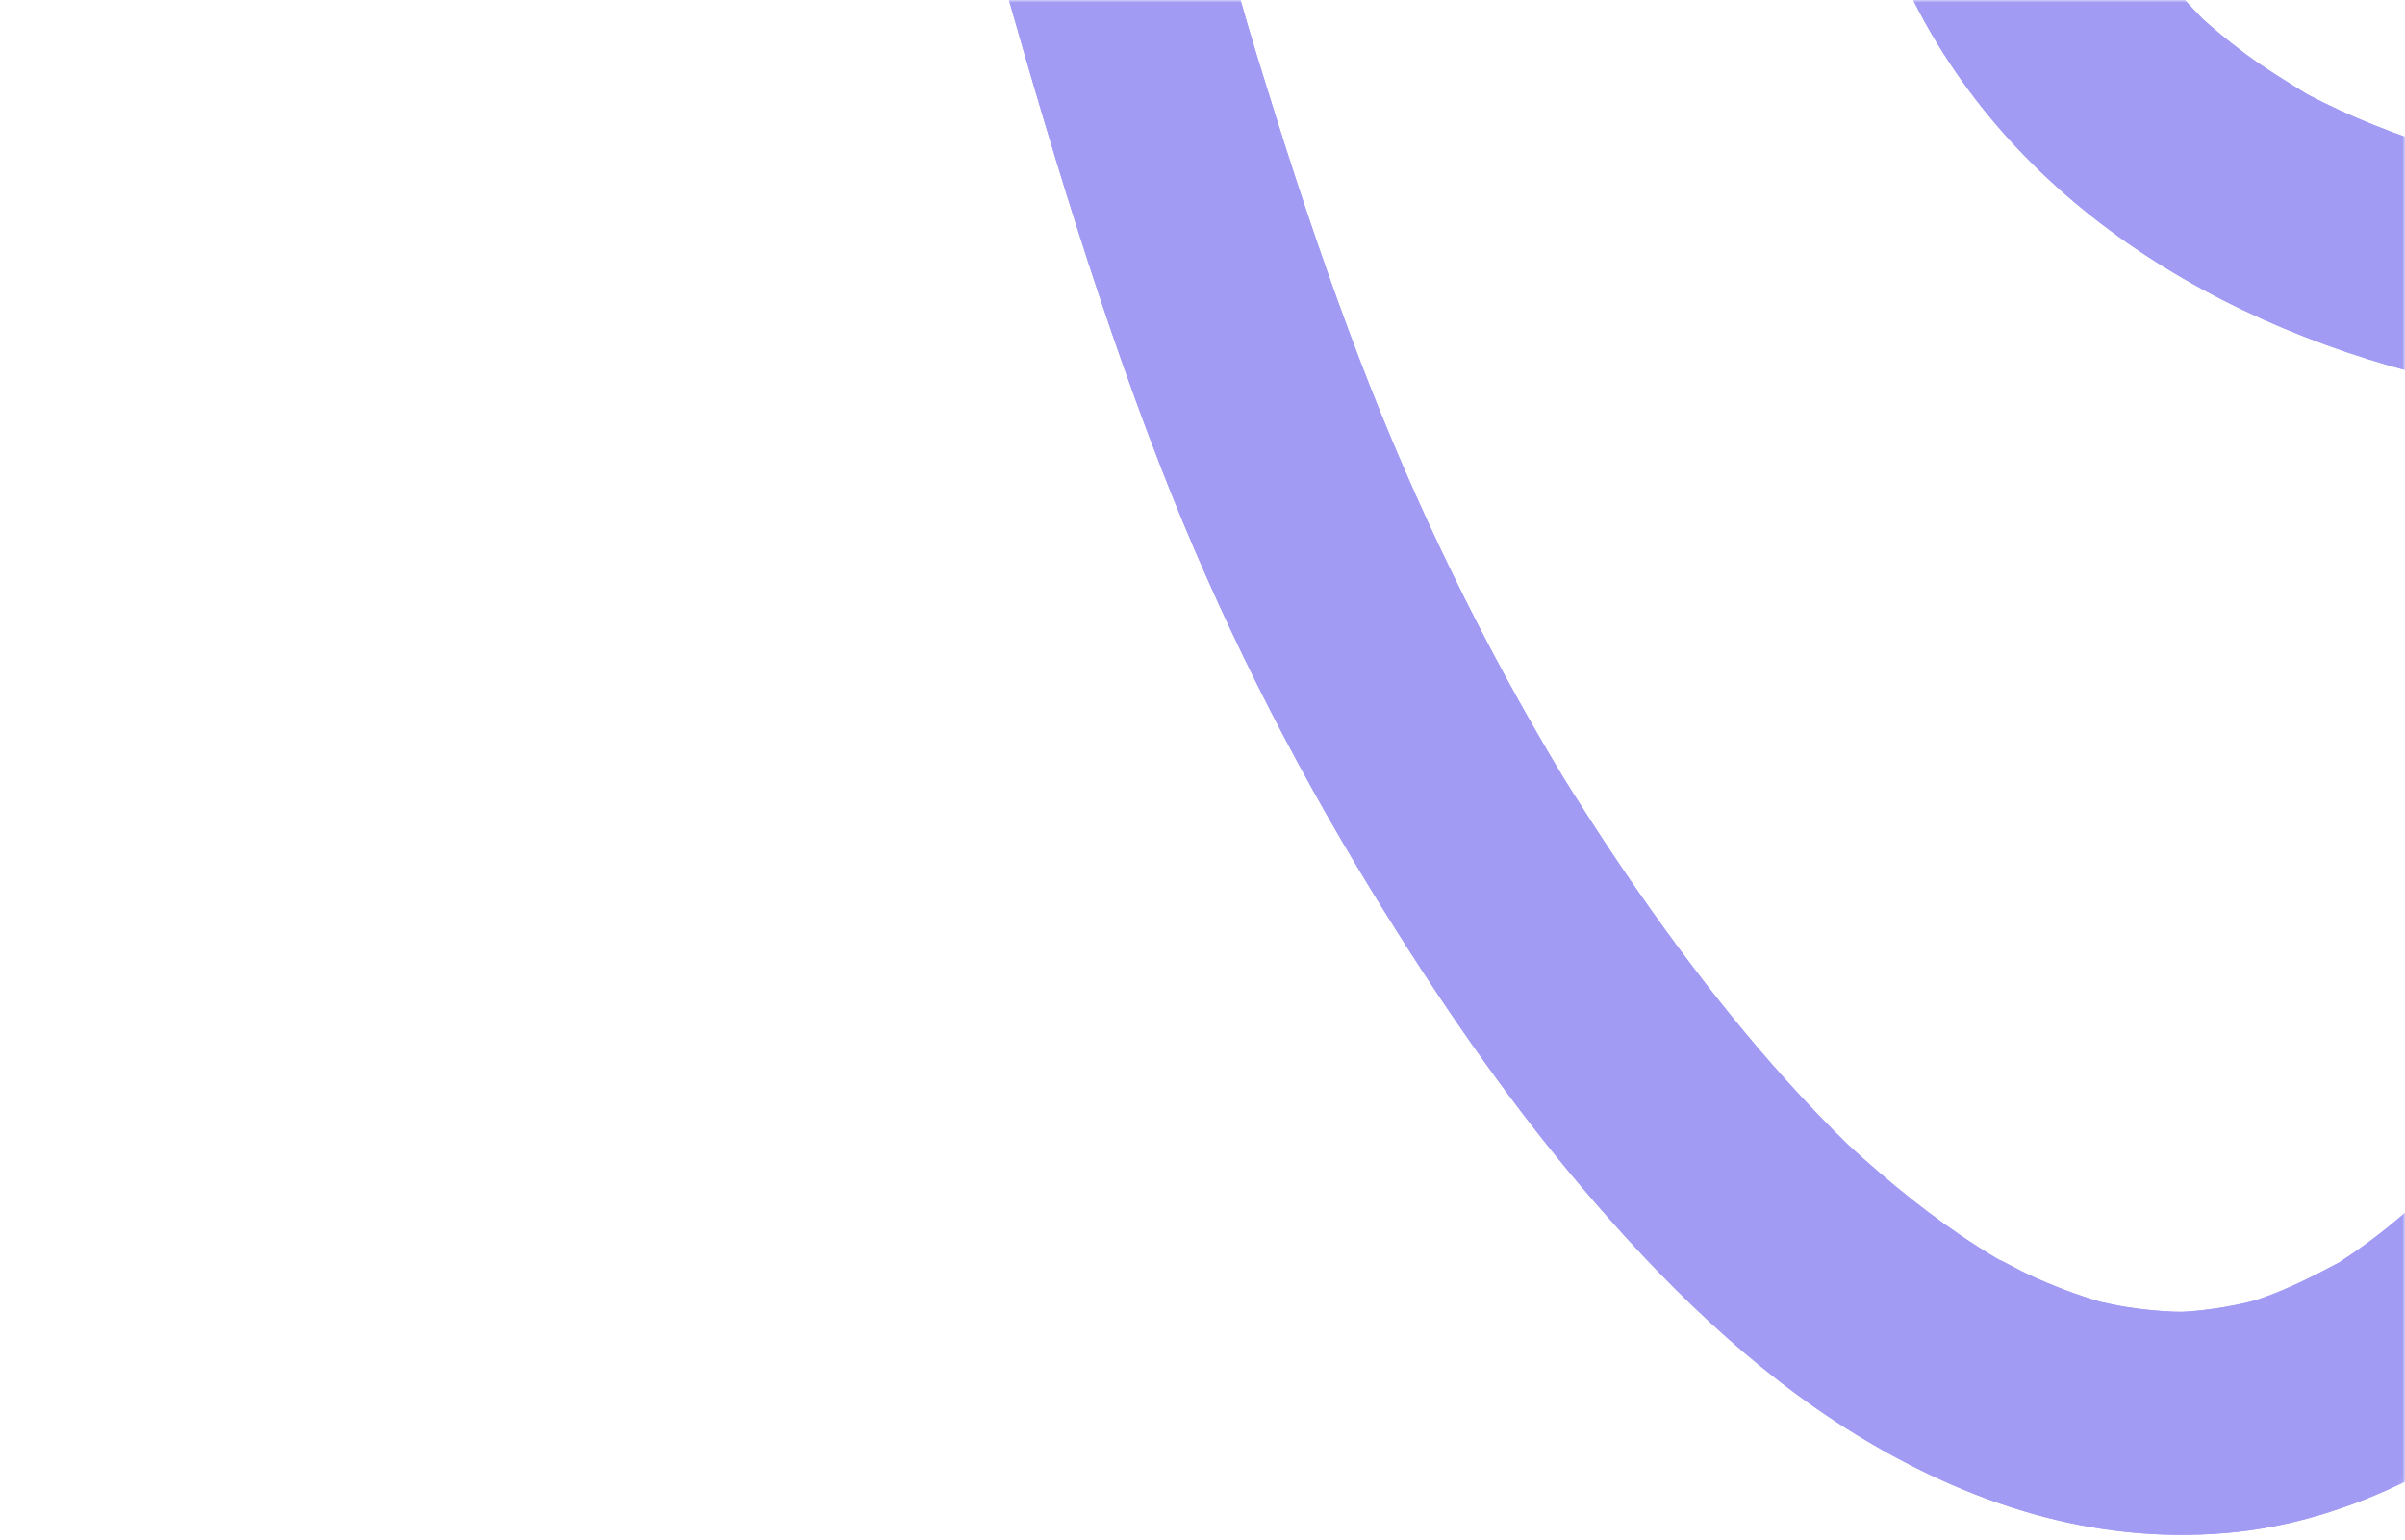 <svg width="470" height="301" viewBox="0 0 470 301" fill="none" xmlns="http://www.w3.org/2000/svg">
<mask id="mask0_403_583" style="mask-type:alpha" maskUnits="userSpaceOnUse" x="0" y="0" width="470" height="301">
<rect width="470" height="301" rx="12" fill="#A19BF4"/>
</mask>
<g mask="url(#mask0_403_583)">
<path d="M192.593 -16.156C202.775 20.007 213.217 56.19 226.835 91.234C238.09 120.204 251.926 147.781 268.162 174.261C280.465 194.325 293.697 213.83 308.934 231.802C324.459 250.116 342.145 267.742 362.708 280.36C384.709 293.865 408.843 301.821 434.883 299.643C459.847 297.551 483.911 284.375 501.827 267.299C538.54 232.32 554.911 182.402 561.091 133.166C567.194 84.584 564.449 34.276 555.79 -13.838C550.752 -41.846 544.371 -71.272 530.321 -96.236C512.01 -128.773 481.178 -153.522 442.379 -152.343C409.073 -151.332 382.005 -125.588 369.02 -96.568C356.507 -68.601 358.435 -37.691 369.546 -9.675C387.524 35.661 429.804 62.642 475.573 73.755C519.423 84.403 568.048 79.915 609.815 63.176C634.647 53.222 657.002 37.157 676.41 18.922C700.424 -3.641 720.806 -29.689 737.856 -57.842C773.602 -116.867 801.833 -185.772 794.654 -256.075C791.486 -287.092 780.009 -318.717 757.087 -340.601C733.459 -363.16 698.345 -371.331 668.606 -355.368C640.195 -340.116 619.003 -309.079 618.469 -276.295C617.865 -239.364 635.794 -206.843 663.153 -182.908C689.198 -160.123 722.807 -150.871 755.098 -140.844C770.171 -136.162 784.968 -130.84 799.174 -123.932C802.556 -122.288 805.905 -120.57 809.213 -118.786C809.64 -118.556 811.099 -118.038 811.338 -117.631C810.471 -119.111 808.297 -119.362 810.651 -117.985C812.509 -116.9 814.37 -115.823 816.207 -114.713C822.659 -110.817 828.95 -106.658 835.085 -102.281C841.241 -97.888 847.228 -93.264 853.055 -88.443C855.977 -86.027 858.857 -83.557 861.693 -81.042C863.114 -79.784 864.524 -78.51 865.925 -77.228C866.525 -76.677 867.125 -76.126 867.721 -75.571C868.193 -75.132 871.588 -71.926 869.249 -74.153C867.109 -76.192 871.427 -72.016 871.9 -71.544C873.059 -70.397 874.213 -69.242 875.356 -68.075C878.22 -65.165 881.039 -62.206 883.809 -59.202C889.171 -53.391 894.357 -47.415 899.362 -41.295C909.401 -29.032 918.844 -16.213 927.367 -2.848C928.037 -1.796 928.702 -0.74 929.36 0.321C929.196 0.058 927.576 -2.717 928.822 -0.522C929.902 1.381 931.045 3.247 932.117 5.154C934.414 9.235 936.596 13.377 938.634 17.594C942.423 25.432 945.522 33.474 948.234 41.735C949.056 44.242 947.971 40.691 947.872 40.515C948.345 41.357 948.546 43.063 948.793 44.078C949.298 46.161 949.758 48.253 950.161 50.362C951.028 54.87 951.653 59.428 951.99 64.01C952.121 65.802 952.396 69.497 952.187 65.507C952.298 67.594 952.154 69.727 952.039 71.815C951.833 75.51 951.377 79.192 950.675 82.829C950.535 83.557 950.346 84.284 950.223 85.016C949.73 87.954 951.41 80.992 950.551 83.849C950.05 85.521 949.586 87.198 949.031 88.854C947.917 92.163 946.606 95.405 945.123 98.562C944.687 99.49 942.238 104.131 943.755 101.414C945.271 98.697 942.629 103.21 942.074 104.065C940.208 106.95 938.174 109.728 935.972 112.367C935.536 112.889 931.735 117.216 934.007 114.66C936.276 112.112 932.442 116.053 931.784 116.633C930.535 117.742 929.249 118.803 927.926 119.818C927.363 120.249 926.792 120.677 926.216 121.092C925.851 121.355 921.943 123.792 925.111 121.959C928.045 120.262 923.553 122.793 922.645 123.254C921.396 123.882 920.126 124.474 918.836 125.017C917.328 125.65 915.787 126.155 914.25 126.714C911.472 127.721 918.762 125.695 915.853 126.196C914.932 126.352 914.024 126.607 913.104 126.78C911.476 127.08 909.841 127.306 908.193 127.458C907.285 127.54 906.208 127.466 905.333 127.635C905.436 127.614 909.935 127.959 907.794 127.54C904.684 126.932 901.347 126.944 898.187 126.377C894.386 125.695 902.378 127.828 898.783 126.467C897.398 125.945 895.984 125.514 894.612 124.955C893.235 124.396 891.92 123.73 890.568 123.126C888.547 122.226 889.833 121.56 892.113 124.039C891.616 123.496 890.56 123.11 889.931 122.711C887.4 121.096 884.98 119.3 882.687 117.36C882.202 116.949 881.738 116.444 881.22 116.078C879.432 114.812 882.855 117.652 882.892 117.722C882.206 116.407 880.279 115.054 879.264 113.916C877.201 111.598 875.274 109.153 873.486 106.613C872.903 105.783 870.191 101.533 872.023 104.537C873.926 107.657 870.881 102.404 870.495 101.669C869.126 99.055 867.881 96.375 866.772 93.642C866.172 92.167 865.613 90.675 865.091 89.167C864.791 88.308 864.536 87.432 864.236 86.573C863.279 83.828 865.37 91.119 864.75 88.283C864.064 85.164 863.287 82.11 862.802 78.946C862.325 75.81 862.786 71.807 861.869 68.831C861.886 68.885 861.787 73.915 861.943 71.182C861.993 70.352 861.968 69.509 861.997 68.679C862.062 66.743 862.182 64.808 862.35 62.876C862.703 58.762 863.279 54.669 864.064 50.612C864.429 48.722 864.869 46.852 865.288 44.974C865.835 42.524 864.918 46.379 864.914 46.49C864.968 45.57 865.58 44.127 865.822 43.313C866.932 39.611 868.189 35.949 869.578 32.34C872.492 24.762 876.079 17.549 879.798 10.344C880.932 8.15 879.19 11.405 879.112 11.557C879.605 10.562 880.238 9.58 880.792 8.627C881.643 7.168 882.506 5.713 883.385 4.27C885.584 0.658 887.864 -2.902 890.211 -6.415C900.969 -22.534 913.042 -37.543 925.916 -52.006C932.483 -59.383 939.193 -66.632 945.982 -73.808C946.874 -74.754 947.769 -75.695 948.665 -76.636C951.188 -79.295 945.111 -72.937 948.308 -76.258C950.309 -78.337 952.31 -80.421 954.32 -82.492C958.203 -86.495 962.103 -90.478 966.019 -94.448C1001.32 -130.191 1037.8 -164.775 1074.59 -198.969C1108.76 -230.717 1143.28 -262.071 1178.05 -293.162C1189.97 -303.823 1201.93 -314.451 1213.91 -325.046C1222.5 -332.632 1225.26 -346.746 1217.19 -355.894C1209.61 -364.479 1195.54 -367.291 1186.35 -359.165C1158.45 -334.511 1130.72 -309.671 1103.16 -284.638C1066.69 -251.509 1030.5 -218.059 994.911 -183.988C961.511 -152.014 928.427 -119.579 897.258 -85.402C863.969 -48.899 832.492 -7.657 821.356 41.39C814.284 72.551 819.946 104.024 837.131 130.82C853.523 156.383 881.421 172.354 911.92 170.981C944.971 169.493 971.328 144.349 985.238 116.086C1001.17 83.717 997.315 46.079 984.642 13.353C972.548 -17.886 952.232 -46.462 930.864 -72.045C910.934 -95.903 888.222 -117.919 863.044 -136.199C837.403 -154.817 809.004 -169.444 778.87 -179.229C763.469 -184.231 747.812 -188.448 732.588 -193.984C725.158 -196.688 717.831 -199.704 710.767 -203.259C709.855 -203.72 708.499 -204.246 707.64 -204.879C707.772 -204.784 710.759 -203.054 708.758 -204.246C707.155 -205.203 705.54 -206.136 703.966 -207.139C700.798 -209.157 697.725 -211.319 694.758 -213.62C691.98 -215.77 689.374 -218.092 686.74 -220.406C684.431 -222.432 689.383 -217.64 687.299 -219.896C686.753 -220.488 686.157 -221.047 685.598 -221.626C684.106 -223.18 682.656 -224.778 681.255 -226.414C678.982 -229.065 676.829 -231.819 674.815 -234.667C674.33 -235.353 672.309 -239.22 671.688 -239.331C671.836 -239.303 673.747 -235.715 672.592 -237.909C672.099 -238.85 671.54 -239.763 671.035 -240.7C669.403 -243.737 667.924 -246.856 666.626 -250.054C665.931 -251.768 665.286 -253.506 664.698 -255.261C664.472 -255.931 664.329 -256.921 663.967 -257.521C666.165 -253.892 664.665 -255.117 664.16 -257.23C663.363 -260.579 662.763 -263.978 662.389 -267.401C662.183 -269.263 662.105 -271.125 661.978 -272.991C661.805 -275.514 662.06 -271.232 662.019 -271.137C662.315 -271.803 662.077 -273.25 662.118 -273.994C662.311 -277.347 662.874 -280.602 663.449 -283.902C664.144 -287.881 662.171 -280.113 663.466 -283.943C664.078 -285.76 664.633 -287.585 665.323 -289.377C665.927 -290.942 666.589 -292.484 667.295 -294.004C667.645 -294.756 669.884 -298.862 668.216 -296.034C666.449 -293.034 669.334 -297.81 669.794 -298.513C670.833 -300.111 671.935 -301.673 673.094 -303.19C673.961 -304.324 674.856 -305.434 675.785 -306.515C676.369 -307.193 677.199 -307.912 677.675 -308.635C677.659 -308.615 674.507 -305.569 676.27 -307.115C678.744 -309.276 681.082 -311.524 683.737 -313.481C684.295 -313.892 684.875 -314.282 685.434 -314.693C688.401 -316.884 684.558 -314.179 684.078 -313.962C685.315 -314.525 686.473 -315.338 687.686 -315.955C689.107 -316.678 690.558 -317.34 692.033 -317.944C693.134 -318.396 698.542 -320.204 694.988 -319.111C691.294 -317.973 696.636 -319.378 697.441 -319.518C698.781 -319.752 700.128 -319.933 701.48 -320.06C702.154 -320.122 702.853 -320.114 703.523 -320.204C706.403 -320.591 698.85 -320.426 701.76 -320.139C703.375 -319.982 704.994 -319.954 706.609 -319.74C708.191 -319.53 709.728 -319.136 711.302 -318.889C713.558 -318.536 709.091 -319.366 709.046 -319.448C709.14 -319.271 711.186 -318.77 711.585 -318.63C712.838 -318.195 714.075 -317.71 715.296 -317.184C716.105 -316.834 716.89 -316.423 717.7 -316.074C720.494 -314.87 716.742 -316.234 716.303 -316.929C717.449 -315.133 721.645 -313.501 723.461 -312.087C724.702 -311.122 725.869 -310.086 727.069 -309.075C727.558 -308.66 729.345 -306.995 727.015 -309.157C724.316 -311.664 727.55 -308.516 727.858 -308.187C729.896 -305.997 731.807 -303.691 733.603 -301.299C734.581 -299.996 735.526 -298.665 736.438 -297.309C736.828 -296.725 737.194 -296.121 737.593 -295.541C739.228 -293.166 735.468 -299.326 736.832 -296.77C739.992 -290.852 742.98 -284.987 745.302 -278.675C745.795 -277.331 746.263 -275.979 746.711 -274.618C748.466 -269.271 745.897 -278.009 746.904 -274.121C747.759 -270.821 748.54 -267.516 749.173 -264.167C750.677 -256.182 751.609 -248.085 752.016 -239.968C752.061 -239.052 752.493 -232.949 752.176 -235.974C751.872 -238.846 752.135 -233.73 752.119 -232.842C752.045 -228.502 751.827 -224.162 751.478 -219.83C750.849 -212.001 749.789 -204.213 748.367 -196.491C747.677 -192.751 746.904 -189.027 746.054 -185.32C745.803 -184.227 745.602 -182.973 745.244 -181.897C745.314 -182.102 746.218 -185.571 745.565 -183.138C744.952 -180.865 744.348 -178.592 743.703 -176.332C739.224 -160.715 733.483 -145.475 726.88 -130.635C723.535 -123.114 719.96 -115.696 716.204 -108.368C714.54 -105.125 712.843 -101.903 711.113 -98.697C710.734 -97.999 708.302 -93.597 709.637 -95.981C711.071 -98.537 709.288 -95.377 708.939 -94.76C708.384 -93.782 707.825 -92.808 707.262 -91.834C699.541 -78.465 691.146 -65.474 681.953 -53.066C677.297 -46.778 672.436 -40.642 667.357 -34.695C665.007 -31.942 662.611 -29.229 660.166 -26.562C659.603 -25.945 659.032 -25.337 658.469 -24.725C655.74 -21.753 658.51 -24.622 658.904 -25.148C657.626 -23.434 655.744 -21.905 654.228 -20.405C643.412 -9.683 631.717 0.173 619.168 8.811C616.788 10.447 613.969 11.832 611.771 13.686C611.45 13.957 616.427 10.982 614.446 12.034C613.846 12.354 613.271 12.728 612.683 13.069C611.644 13.669 610.6 14.257 609.548 14.832C605.258 17.175 600.853 19.312 596.369 21.256C591.763 23.249 587.07 25.045 582.312 26.648C581.276 26.997 580.241 27.334 579.201 27.667C578.268 27.963 573.657 29.332 577.828 28.119C581.814 26.96 577.861 28.095 576.941 28.346C575.515 28.732 574.089 29.106 572.655 29.459C562.657 31.946 552.47 33.676 542.213 34.675C536.925 35.188 531.632 35.283 526.339 35.632C525.924 35.661 531.796 35.628 529.376 35.579C528.809 35.566 528.238 35.587 527.671 35.591C526.343 35.591 525.016 35.583 523.693 35.562C521.042 35.517 518.396 35.423 515.75 35.279C505.259 34.703 494.805 33.331 484.544 31.062C483.459 30.824 482.378 30.548 481.289 30.31C478.663 29.739 486.155 31.613 483.57 30.898C483.036 30.75 482.497 30.618 481.963 30.47C479.481 29.796 477.012 29.069 474.562 28.28C469.718 26.722 464.947 24.938 460.279 22.916C458.134 21.988 456.013 21.005 453.917 19.97C452.796 19.415 451.678 18.848 450.573 18.264C450.1 18.013 449.636 17.746 449.159 17.504C446.837 16.328 453.465 20.044 451.263 18.667C447.051 16.032 442.835 13.513 438.841 10.542C437.008 9.177 435.212 7.763 433.462 6.296C432.521 5.507 431.592 4.702 430.675 3.884C430.285 3.534 429.899 3.173 429.504 2.823C426.858 0.469 432.697 6.033 430.893 4.155C427.589 0.715 424.347 -2.717 421.413 -6.489C419.995 -8.314 418.639 -10.184 417.345 -12.099C416.646 -13.135 416.022 -14.241 415.294 -15.252C415.064 -15.568 417.945 -10.673 416.864 -12.716C416.441 -13.513 415.952 -14.282 415.516 -15.071C413.092 -19.431 410.984 -23.968 409.192 -28.625C408.231 -31.128 407.45 -33.672 406.587 -36.208C406.135 -37.535 408.001 -30.836 406.965 -35.069C406.587 -36.614 406.197 -38.151 405.855 -39.701C405.276 -42.352 404.762 -45.023 404.384 -47.707C404.15 -49.375 403.978 -51.056 403.858 -52.737C403.489 -58.01 403.661 -48.677 403.809 -54.102C403.895 -57.254 404.171 -60.406 404.631 -63.526C404.845 -64.968 405.095 -66.411 405.387 -67.841C405.403 -67.915 405.757 -70.492 406.016 -70.697C405.588 -70.36 404.709 -66.271 405.745 -69.427C406.735 -72.448 407.692 -75.44 408.921 -78.378C409.574 -79.948 410.273 -81.498 411.021 -83.027C411.341 -83.68 411.695 -84.317 412.007 -84.971C413.158 -87.408 409.632 -81.111 411.756 -84.498C413.412 -87.141 415.101 -89.742 417.004 -92.224C418.015 -93.544 419.096 -94.801 420.156 -96.079C422.477 -98.874 417.111 -93.194 420.657 -96.614C422.995 -98.866 425.485 -100.958 428.124 -102.852C428.806 -103.341 432.697 -105.885 429.718 -104.015C427.002 -102.31 429.065 -103.609 429.656 -103.913C430.671 -104.431 431.666 -104.973 432.697 -105.458C434.135 -106.136 435.598 -106.761 437.086 -107.316C437.711 -107.55 438.413 -107.706 439.017 -107.99C441.06 -108.951 436.806 -107.258 436.642 -107.312C437.657 -106.975 440.168 -108.113 441.339 -108.306C442.942 -108.569 444.544 -108.709 446.159 -108.877C449.775 -109.251 441.475 -109.103 446.808 -108.82C448.592 -108.725 450.367 -108.549 452.134 -108.286C453.404 -108.092 455.384 -107.258 456.625 -107.431C453.905 -107.053 453.272 -108.417 455.528 -107.636C456.49 -107.303 457.464 -107.007 458.421 -106.658C460.098 -106.046 461.75 -105.359 463.373 -104.615C464.096 -104.283 468.431 -102.076 465.719 -103.535C462.896 -105.055 467.84 -102.17 468.555 -101.689C470.281 -100.539 471.961 -99.318 473.589 -98.04C474.817 -97.074 475.988 -96.046 477.184 -95.044C479.305 -93.272 476.983 -93.971 476.56 -95.722C476.662 -95.29 477.883 -94.386 478.207 -94.053C480.763 -91.402 483.147 -88.591 485.358 -85.644C486.627 -83.955 487.811 -82.213 489.007 -80.466C489.224 -80.15 490.847 -77.581 489.45 -79.833C487.95 -82.254 489.931 -78.954 490.264 -78.366C492.339 -74.68 494.217 -70.886 495.935 -67.019C499.247 -59.564 502.242 -51.743 504.33 -43.844C502.994 -48.903 504.589 -42.73 504.901 -41.554C505.378 -39.758 505.838 -37.958 506.286 -36.158C506.861 -33.836 507.416 -31.51 507.954 -29.18C509.08 -24.281 510.12 -19.366 511.086 -14.434C515.318 7.213 518.121 29.151 519.567 51.155C519.958 57.127 520.245 63.106 520.426 69.09C520.463 70.381 520.492 71.675 520.525 72.966C520.631 76.911 520.488 67.923 520.516 72.912C520.533 75.945 520.545 78.974 520.516 82.007C520.397 93.926 519.818 105.844 518.671 117.709C517.521 129.607 515.807 141.456 513.37 153.161C512.816 155.828 512.224 158.487 511.591 161.138C511.197 162.786 509.516 167.249 511.628 161.076C511.164 162.437 510.88 163.883 510.494 165.268C508.953 170.771 507.227 176.225 505.283 181.601C503.446 186.672 501.425 191.674 499.185 196.581C498.043 199.084 496.847 201.558 495.59 204.007C495.055 205.047 494.497 206.075 493.954 207.11C493.26 208.43 491.784 210.082 494.986 205.265C494.562 205.906 494.213 206.613 493.827 207.275C491.115 211.898 488.164 216.382 484.967 220.685C483.5 222.662 481.976 224.598 480.402 226.492C479.559 227.507 478.7 228.51 477.825 229.501C477.196 230.212 474.012 233.598 476.703 230.803C479.379 228.025 476.19 231.297 475.475 231.999C474.669 232.788 473.852 233.569 473.021 234.338C470.946 236.261 468.805 238.111 466.603 239.882C464.68 241.423 462.711 242.907 460.698 244.329C459.523 245.155 458.323 245.948 457.127 246.741C453.018 249.474 460.036 245.192 456.913 246.86C451.834 249.573 446.759 252.109 441.298 253.979C440.747 254.168 440.184 254.324 439.638 254.525C437.028 255.491 444.663 253.235 441.972 253.851C440.866 254.106 439.777 254.423 438.672 254.673C435.968 255.286 433.227 255.75 430.474 256.062C429.389 256.186 428.304 256.284 427.215 256.358C426.151 256.432 421.627 256.576 425.835 256.473C429.993 256.375 425.987 256.416 425.017 256.379C423.591 256.325 422.165 256.231 420.747 256.099C418.442 255.886 416.145 255.569 413.864 255.154C412.64 254.932 411.419 254.595 410.191 254.402C407.939 254.044 413.454 255.282 413.092 255.166C412.237 254.891 411.354 254.698 410.495 254.447C405.773 253.066 401.167 251.303 396.7 249.244C394.333 248.155 392.081 246.787 389.71 245.73C389.418 245.599 394.103 248.299 392.143 247.074C391.662 246.774 391.157 246.507 390.668 246.219C389.353 245.443 388.054 244.641 386.764 243.823C377.559 237.967 369.135 231.058 361.11 223.693C357.625 220.496 363.846 226.422 361.18 223.767C360.308 222.9 359.425 222.041 358.558 221.17C356.376 218.975 354.235 216.744 352.131 214.475C348.317 210.369 344.627 206.149 341.044 201.842C333.688 193.001 326.773 183.791 320.21 174.347C317.169 169.97 314.202 165.544 311.301 161.072C309.949 158.988 308.614 156.897 307.295 154.796C306.596 153.691 305.91 152.577 305.215 151.467C302.692 147.427 307.8 155.754 305.318 151.628C289.769 125.806 276.66 98.849 265.869 70.693C259.837 54.961 254.433 38.994 249.391 22.921C246.913 15.025 244.419 7.114 242.192 -0.855C243.519 3.896 241.76 -2.347 241.44 -3.465C240.823 -5.606 240.207 -7.747 239.594 -9.888C238.37 -14.171 237.162 -18.453 235.954 -22.74C232.855 -33.742 223.601 -43.63 210.982 -41.127C200.507 -39.051 189.264 -27.98 192.597 -16.152" fill="#A19BF4"/>
<path d="M192.593 -16.156C202.775 20.007 213.217 56.19 226.835 91.234C238.09 120.204 251.926 147.781 268.162 174.261C280.465 194.325 293.697 213.83 308.934 231.802C324.459 250.116 342.145 267.742 362.708 280.36C384.709 293.865 408.843 301.821 434.883 299.643C459.847 297.551 483.911 284.375 501.827 267.299C538.54 232.32 554.911 182.402 561.091 133.166C567.194 84.584 564.449 34.276 555.79 -13.838C550.752 -41.846 544.371 -71.272 530.321 -96.236C512.01 -128.773 481.178 -153.522 442.379 -152.343C409.073 -151.332 382.005 -125.588 369.02 -96.568C356.507 -68.601 358.435 -37.691 369.546 -9.675C387.524 35.661 429.804 62.642 475.573 73.755C519.423 84.403 568.048 79.915 609.815 63.176C634.647 53.222 657.002 37.157 676.41 18.922C700.424 -3.641 720.806 -29.689 737.856 -57.842C773.602 -116.867 801.833 -185.772 794.654 -256.075C791.486 -287.092 780.009 -318.717 757.087 -340.601C733.459 -363.16 698.345 -371.331 668.606 -355.368C640.195 -340.116 619.003 -309.079 618.469 -276.295C617.865 -239.364 635.794 -206.843 663.153 -182.908C689.198 -160.123 722.807 -150.871 755.098 -140.844C770.171 -136.162 784.968 -130.84 799.174 -123.932C802.556 -122.288 805.905 -120.57 809.213 -118.786C809.64 -118.556 811.099 -118.038 811.338 -117.631C810.471 -119.111 808.297 -119.362 810.651 -117.985C812.509 -116.9 814.37 -115.823 816.207 -114.713C822.659 -110.817 828.95 -106.658 835.085 -102.281C841.241 -97.888 847.228 -93.264 853.055 -88.443C855.977 -86.027 858.857 -83.557 861.693 -81.042C863.114 -79.784 864.524 -78.51 865.925 -77.228C866.525 -76.677 867.125 -76.126 867.721 -75.571C868.193 -75.132 871.588 -71.926 869.249 -74.153C867.109 -76.192 871.427 -72.016 871.9 -71.544C873.059 -70.397 874.213 -69.242 875.356 -68.075C878.22 -65.165 881.039 -62.206 883.809 -59.202C889.171 -53.391 894.357 -47.415 899.362 -41.295C909.401 -29.032 918.844 -16.213 927.367 -2.848C928.037 -1.796 928.702 -0.74 929.36 0.321C929.196 0.058 927.576 -2.717 928.822 -0.522C929.902 1.381 931.045 3.247 932.117 5.154C934.414 9.235 936.596 13.377 938.634 17.594C942.423 25.432 945.522 33.474 948.234 41.735C949.056 44.242 947.971 40.691 947.872 40.515C948.345 41.357 948.546 43.063 948.793 44.078C949.298 46.161 949.758 48.253 950.161 50.362C951.028 54.87 951.653 59.428 951.99 64.01C952.121 65.802 952.396 69.497 952.187 65.507C952.298 67.594 952.154 69.727 952.039 71.815C951.833 75.51 951.377 79.192 950.675 82.829C950.535 83.557 950.346 84.284 950.223 85.016C949.73 87.954 951.41 80.992 950.551 83.849C950.05 85.521 949.586 87.198 949.031 88.854C947.917 92.163 946.606 95.405 945.123 98.562C944.687 99.49 942.238 104.131 943.755 101.414C945.271 98.697 942.629 103.21 942.074 104.065C940.208 106.95 938.174 109.728 935.972 112.367C935.536 112.889 931.735 117.216 934.007 114.66C936.276 112.112 932.442 116.053 931.784 116.633C930.535 117.742 929.249 118.803 927.926 119.818C927.363 120.249 926.792 120.677 926.216 121.092C925.851 121.355 921.943 123.792 925.111 121.959C928.045 120.262 923.553 122.793 922.645 123.254C921.396 123.882 920.126 124.474 918.836 125.017C917.328 125.65 915.787 126.155 914.25 126.714C911.472 127.721 918.762 125.695 915.853 126.196C914.932 126.352 914.024 126.607 913.104 126.78C911.476 127.08 909.841 127.306 908.193 127.458C907.285 127.54 906.208 127.466 905.333 127.635C905.436 127.614 909.935 127.959 907.794 127.54C904.684 126.932 901.347 126.944 898.187 126.377C894.386 125.695 902.378 127.828 898.783 126.467C897.398 125.945 895.984 125.514 894.612 124.955C893.235 124.396 891.92 123.73 890.568 123.126C888.547 122.226 889.833 121.56 892.113 124.039C891.616 123.496 890.56 123.11 889.931 122.711C887.4 121.096 884.98 119.3 882.687 117.36C882.202 116.949 881.738 116.444 881.22 116.078C879.432 114.812 882.855 117.652 882.892 117.722C882.206 116.407 880.279 115.054 879.264 113.916C877.201 111.598 875.274 109.153 873.486 106.613C872.903 105.783 870.191 101.533 872.023 104.537C873.926 107.657 870.881 102.404 870.495 101.669C869.126 99.055 867.881 96.375 866.772 93.642C866.172 92.167 865.613 90.675 865.091 89.167C864.791 88.308 864.536 87.432 864.236 86.573C863.279 83.828 865.37 91.119 864.75 88.283C864.064 85.164 863.287 82.11 862.802 78.946C862.325 75.81 862.786 71.807 861.869 68.831C861.886 68.885 861.787 73.915 861.943 71.182C861.993 70.352 861.968 69.509 861.997 68.679C862.062 66.743 862.182 64.808 862.35 62.876C862.703 58.762 863.279 54.669 864.064 50.612C864.429 48.722 864.869 46.852 865.288 44.974C865.835 42.524 864.918 46.379 864.914 46.49C864.968 45.57 865.58 44.127 865.822 43.313C866.932 39.611 868.189 35.949 869.578 32.34C872.492 24.762 876.079 17.549 879.798 10.344C880.932 8.15 879.19 11.405 879.112 11.557C879.605 10.562 880.238 9.58 880.792 8.627C881.643 7.168 882.506 5.713 883.385 4.27C885.584 0.658 887.864 -2.902 890.211 -6.415C900.969 -22.534 913.042 -37.543 925.916 -52.006C932.483 -59.383 939.193 -66.632 945.982 -73.808C946.874 -74.754 947.769 -75.695 948.665 -76.636C951.188 -79.295 945.111 -72.937 948.308 -76.258C950.309 -78.337 952.31 -80.421 954.32 -82.492C958.203 -86.495 962.103 -90.478 966.019 -94.448C1001.32 -130.191 1037.8 -164.775 1074.59 -198.969C1108.76 -230.717 1143.28 -262.071 1178.05 -293.162C1189.97 -303.823 1201.93 -314.451 1213.91 -325.046C1222.5 -332.632 1225.26 -346.746 1217.19 -355.894C1209.61 -364.479 1195.54 -367.291 1186.35 -359.165C1158.45 -334.511 1130.72 -309.671 1103.16 -284.638C1066.69 -251.509 1030.5 -218.059 994.911 -183.988C961.511 -152.014 928.427 -119.579 897.258 -85.402C863.969 -48.899 832.492 -7.657 821.356 41.39C814.284 72.551 819.946 104.024 837.131 130.82C853.523 156.383 881.421 172.354 911.92 170.981C944.971 169.493 971.328 144.349 985.238 116.086C1001.17 83.717 997.315 46.079 984.642 13.353C972.548 -17.886 952.232 -46.462 930.864 -72.045C910.934 -95.903 888.222 -117.919 863.044 -136.199C837.403 -154.817 809.004 -169.444 778.87 -179.229C763.469 -184.231 747.812 -188.448 732.588 -193.984C725.158 -196.688 717.831 -199.704 710.767 -203.259C709.855 -203.72 708.499 -204.246 707.64 -204.879C707.772 -204.784 710.759 -203.054 708.758 -204.246C707.155 -205.203 705.54 -206.136 703.966 -207.139C700.798 -209.157 697.725 -211.319 694.758 -213.62C691.98 -215.77 689.374 -218.092 686.74 -220.406C684.431 -222.432 689.383 -217.64 687.299 -219.896C686.753 -220.488 686.157 -221.047 685.598 -221.626C684.106 -223.18 682.656 -224.778 681.255 -226.414C678.982 -229.065 676.829 -231.819 674.815 -234.667C674.33 -235.353 672.309 -239.22 671.688 -239.331C671.836 -239.303 673.747 -235.715 672.592 -237.909C672.099 -238.85 671.54 -239.763 671.035 -240.7C669.403 -243.737 667.924 -246.856 666.626 -250.054C665.931 -251.768 665.286 -253.506 664.698 -255.261C664.472 -255.931 664.329 -256.921 663.967 -257.521C666.165 -253.892 664.665 -255.117 664.16 -257.23C663.363 -260.579 662.763 -263.978 662.389 -267.401C662.183 -269.263 662.105 -271.125 661.978 -272.991C661.805 -275.514 662.06 -271.232 662.019 -271.137C662.315 -271.803 662.077 -273.25 662.118 -273.994C662.311 -277.347 662.874 -280.602 663.449 -283.902C664.144 -287.881 662.171 -280.113 663.466 -283.943C664.078 -285.76 664.633 -287.585 665.323 -289.377C665.927 -290.942 666.589 -292.484 667.295 -294.004C667.645 -294.756 669.884 -298.862 668.216 -296.034C666.449 -293.034 669.334 -297.81 669.794 -298.513C670.833 -300.111 671.935 -301.673 673.094 -303.19C673.961 -304.324 674.856 -305.434 675.785 -306.515C676.369 -307.193 677.199 -307.912 677.675 -308.635C677.659 -308.615 674.507 -305.569 676.27 -307.115C678.744 -309.276 681.082 -311.524 683.737 -313.481C684.295 -313.892 684.875 -314.282 685.434 -314.693C688.401 -316.884 684.558 -314.179 684.078 -313.962C685.315 -314.525 686.473 -315.338 687.686 -315.955C689.107 -316.678 690.558 -317.34 692.033 -317.944C693.134 -318.396 698.542 -320.204 694.988 -319.111C691.294 -317.973 696.636 -319.378 697.441 -319.518C698.781 -319.752 700.128 -319.933 701.48 -320.06C702.154 -320.122 702.853 -320.114 703.523 -320.204C706.403 -320.591 698.85 -320.426 701.76 -320.139C703.375 -319.982 704.994 -319.954 706.609 -319.74C708.191 -319.53 709.728 -319.136 711.302 -318.889C713.558 -318.536 709.091 -319.366 709.046 -319.448C709.14 -319.271 711.186 -318.77 711.585 -318.63C712.838 -318.195 714.075 -317.71 715.296 -317.184C716.105 -316.834 716.89 -316.423 717.7 -316.074C720.494 -314.87 716.742 -316.234 716.303 -316.929C717.449 -315.133 721.645 -313.501 723.461 -312.087C724.702 -311.122 725.869 -310.086 727.069 -309.075C727.558 -308.66 729.345 -306.995 727.015 -309.157C724.316 -311.664 727.55 -308.516 727.858 -308.187C729.896 -305.997 731.807 -303.691 733.603 -301.299C734.581 -299.996 735.526 -298.665 736.438 -297.309C736.828 -296.725 737.194 -296.121 737.593 -295.541C739.228 -293.166 735.468 -299.326 736.832 -296.77C739.992 -290.852 742.98 -284.987 745.302 -278.675C745.795 -277.331 746.263 -275.979 746.711 -274.618C748.466 -269.271 745.897 -278.009 746.904 -274.121C747.759 -270.821 748.54 -267.516 749.173 -264.167C750.677 -256.182 751.609 -248.085 752.016 -239.968C752.061 -239.052 752.493 -232.949 752.176 -235.974C751.872 -238.846 752.135 -233.73 752.119 -232.842C752.045 -228.502 751.827 -224.162 751.478 -219.83C750.849 -212.001 749.789 -204.213 748.367 -196.491C747.677 -192.751 746.904 -189.027 746.054 -185.32C745.803 -184.227 745.602 -182.973 745.244 -181.897C745.314 -182.102 746.218 -185.571 745.565 -183.138C744.952 -180.865 744.348 -178.592 743.703 -176.332C739.224 -160.715 733.483 -145.475 726.88 -130.635C723.535 -123.114 719.96 -115.696 716.204 -108.368C714.54 -105.125 712.843 -101.903 711.113 -98.697C710.734 -97.999 708.302 -93.597 709.637 -95.981C711.071 -98.537 709.288 -95.377 708.939 -94.76C708.384 -93.782 707.825 -92.808 707.262 -91.834C699.541 -78.465 691.146 -65.474 681.953 -53.066C677.297 -46.778 672.436 -40.642 667.357 -34.695C665.007 -31.942 662.611 -29.229 660.166 -26.562C659.603 -25.945 659.032 -25.337 658.469 -24.725C655.74 -21.753 658.51 -24.622 658.904 -25.148C657.626 -23.434 655.744 -21.905 654.228 -20.405C643.412 -9.683 631.717 0.173 619.168 8.811C616.788 10.447 613.969 11.832 611.771 13.686C611.45 13.957 616.427 10.982 614.446 12.034C613.846 12.354 613.271 12.728 612.683 13.069C611.644 13.669 610.6 14.257 609.548 14.832C605.258 17.175 600.853 19.312 596.369 21.256C591.763 23.249 587.07 25.045 582.312 26.648C581.276 26.997 580.241 27.334 579.201 27.667C578.268 27.963 573.657 29.332 577.828 28.119C581.814 26.96 577.861 28.095 576.941 28.346C575.515 28.732 574.089 29.106 572.655 29.459C562.657 31.946 552.47 33.676 542.213 34.675C536.925 35.188 531.632 35.283 526.339 35.632C525.924 35.661 531.796 35.628 529.376 35.579C528.809 35.566 528.238 35.587 527.671 35.591C526.343 35.591 525.016 35.583 523.693 35.562C521.042 35.517 518.396 35.423 515.75 35.279C505.259 34.703 494.805 33.331 484.544 31.062C483.459 30.824 482.378 30.548 481.289 30.31C478.663 29.739 486.155 31.613 483.57 30.898C483.036 30.75 482.497 30.618 481.963 30.47C479.481 29.796 477.012 29.069 474.562 28.28C469.718 26.722 464.947 24.938 460.279 22.916C458.134 21.988 456.013 21.005 453.917 19.97C452.796 19.415 451.678 18.848 450.573 18.264C450.1 18.013 449.636 17.746 449.159 17.504C446.837 16.328 453.465 20.044 451.263 18.667C447.051 16.032 442.835 13.513 438.841 10.542C437.008 9.177 435.212 7.763 433.462 6.296C432.521 5.507 431.592 4.702 430.675 3.884C430.285 3.534 429.899 3.173 429.504 2.823C426.858 0.469 432.697 6.033 430.893 4.155C427.589 0.715 424.347 -2.717 421.413 -6.489C419.995 -8.314 418.639 -10.184 417.345 -12.099C416.646 -13.135 416.022 -14.241 415.294 -15.252C415.064 -15.568 417.945 -10.673 416.864 -12.716C416.441 -13.513 415.952 -14.282 415.516 -15.071C413.092 -19.431 410.984 -23.968 409.192 -28.625C408.231 -31.128 407.45 -33.672 406.587 -36.208C406.135 -37.535 408.001 -30.836 406.965 -35.069C406.587 -36.614 406.197 -38.151 405.855 -39.701C405.276 -42.352 404.762 -45.023 404.384 -47.707C404.15 -49.375 403.978 -51.056 403.858 -52.737C403.489 -58.01 403.661 -48.677 403.809 -54.102C403.895 -57.254 404.171 -60.406 404.631 -63.526C404.845 -64.968 405.095 -66.411 405.387 -67.841C405.403 -67.915 405.757 -70.492 406.016 -70.697C405.588 -70.36 404.709 -66.271 405.745 -69.427C406.735 -72.448 407.692 -75.44 408.921 -78.378C409.574 -79.948 410.273 -81.498 411.021 -83.027C411.341 -83.68 411.695 -84.317 412.007 -84.971C413.158 -87.408 409.632 -81.111 411.756 -84.498C413.412 -87.141 415.101 -89.742 417.004 -92.224C418.015 -93.544 419.096 -94.801 420.156 -96.079C422.477 -98.874 417.111 -93.194 420.657 -96.614C422.995 -98.866 425.485 -100.958 428.124 -102.852C428.806 -103.341 432.697 -105.885 429.718 -104.015C427.002 -102.31 429.065 -103.609 429.656 -103.913C430.671 -104.431 431.666 -104.973 432.697 -105.458C434.135 -106.136 435.598 -106.761 437.086 -107.316C437.711 -107.55 438.413 -107.706 439.017 -107.99C441.06 -108.951 436.806 -107.258 436.642 -107.312C437.657 -106.975 440.168 -108.113 441.339 -108.306C442.942 -108.569 444.544 -108.709 446.159 -108.877C449.775 -109.251 441.475 -109.103 446.808 -108.82C448.592 -108.725 450.367 -108.549 452.134 -108.286C453.404 -108.092 455.384 -107.258 456.625 -107.431C453.905 -107.053 453.272 -108.417 455.528 -107.636C456.49 -107.303 457.464 -107.007 458.421 -106.658C460.098 -106.046 461.75 -105.359 463.373 -104.615C464.096 -104.283 468.431 -102.076 465.719 -103.535C462.896 -105.055 467.84 -102.17 468.555 -101.689C470.281 -100.539 471.961 -99.318 473.589 -98.04C474.817 -97.074 475.988 -96.046 477.184 -95.044C479.305 -93.272 476.983 -93.971 476.56 -95.722C476.662 -95.29 477.883 -94.386 478.207 -94.053C480.763 -91.402 483.147 -88.591 485.358 -85.644C486.627 -83.955 487.811 -82.213 489.007 -80.466C489.224 -80.15 490.847 -77.581 489.45 -79.833C487.95 -82.254 489.931 -78.954 490.264 -78.366C492.339 -74.68 494.217 -70.886 495.935 -67.019C499.247 -59.564 502.242 -51.743 504.33 -43.844C502.994 -48.903 504.589 -42.73 504.901 -41.554C505.378 -39.758 505.838 -37.958 506.286 -36.158C506.861 -33.836 507.416 -31.51 507.954 -29.18C509.08 -24.281 510.12 -19.366 511.086 -14.434C515.318 7.213 518.121 29.151 519.567 51.155C519.958 57.127 520.245 63.106 520.426 69.09C520.463 70.381 520.492 71.675 520.525 72.966C520.631 76.911 520.488 67.923 520.516 72.912C520.533 75.945 520.545 78.974 520.516 82.007C520.397 93.926 519.818 105.844 518.671 117.709C517.521 129.607 515.807 141.456 513.37 153.161C512.816 155.828 512.224 158.487 511.591 161.138C511.197 162.786 509.516 167.249 511.628 161.076C511.164 162.437 510.88 163.883 510.494 165.268C508.953 170.771 507.227 176.225 505.283 181.601C503.446 186.672 501.425 191.674 499.185 196.581C498.043 199.084 496.847 201.558 495.59 204.007C495.055 205.047 494.497 206.075 493.954 207.11C493.26 208.43 491.784 210.082 494.986 205.265C494.562 205.906 494.213 206.613 493.827 207.275C491.115 211.898 488.164 216.382 484.967 220.685C483.5 222.662 481.976 224.598 480.402 226.492C479.559 227.507 478.7 228.51 477.825 229.501C477.196 230.212 474.012 233.598 476.703 230.803C479.379 228.025 476.19 231.297 475.475 231.999C474.669 232.788 473.852 233.569 473.021 234.338C470.946 236.261 468.805 238.111 466.603 239.882C464.68 241.423 462.711 242.907 460.698 244.329C459.523 245.155 458.323 245.948 457.127 246.741C453.018 249.474 460.036 245.192 456.913 246.86C451.834 249.573 446.759 252.109 441.298 253.979C440.747 254.168 440.184 254.324 439.638 254.525C437.028 255.491 444.663 253.235 441.972 253.851C440.866 254.106 439.777 254.423 438.672 254.673C435.968 255.286 433.227 255.75 430.474 256.062C429.389 256.186 428.304 256.284 427.215 256.358C426.151 256.432 421.627 256.576 425.835 256.473C429.993 256.375 425.987 256.416 425.017 256.379C423.591 256.325 422.165 256.231 420.747 256.099C418.442 255.886 416.145 255.569 413.864 255.154C412.64 254.932 411.419 254.595 410.191 254.402C407.939 254.044 413.454 255.282 413.092 255.166C412.237 254.891 411.354 254.698 410.495 254.447C405.773 253.066 401.167 251.303 396.7 249.244C394.333 248.155 392.081 246.787 389.71 245.73C389.418 245.599 394.103 248.299 392.143 247.074C391.662 246.774 391.157 246.507 390.668 246.219C389.353 245.443 388.054 244.641 386.764 243.823C377.559 237.967 369.135 231.058 361.11 223.693C357.625 220.496 363.846 226.422 361.18 223.767C360.308 222.9 359.425 222.041 358.558 221.17C356.376 218.975 354.235 216.744 352.131 214.475C348.317 210.369 344.627 206.149 341.044 201.842C333.688 193.001 326.773 183.791 320.21 174.347C317.169 169.97 314.202 165.544 311.301 161.072C309.949 158.988 308.614 156.897 307.295 154.796C306.596 153.691 305.91 152.577 305.215 151.467C302.692 147.427 307.8 155.754 305.318 151.628C289.769 125.806 276.66 98.849 265.869 70.693C259.837 54.961 254.433 38.994 249.391 22.921C246.913 15.025 244.419 7.114 242.192 -0.855C243.519 3.896 241.76 -2.347 241.44 -3.465C240.823 -5.606 240.207 -7.747 239.594 -9.888C238.37 -14.171 237.162 -18.453 235.954 -22.74C232.855 -33.742 223.601 -43.63 210.982 -41.127C200.507 -39.051 189.264 -27.98 192.597 -16.152" fill="#A19BF4"/>
</g>
</svg>
